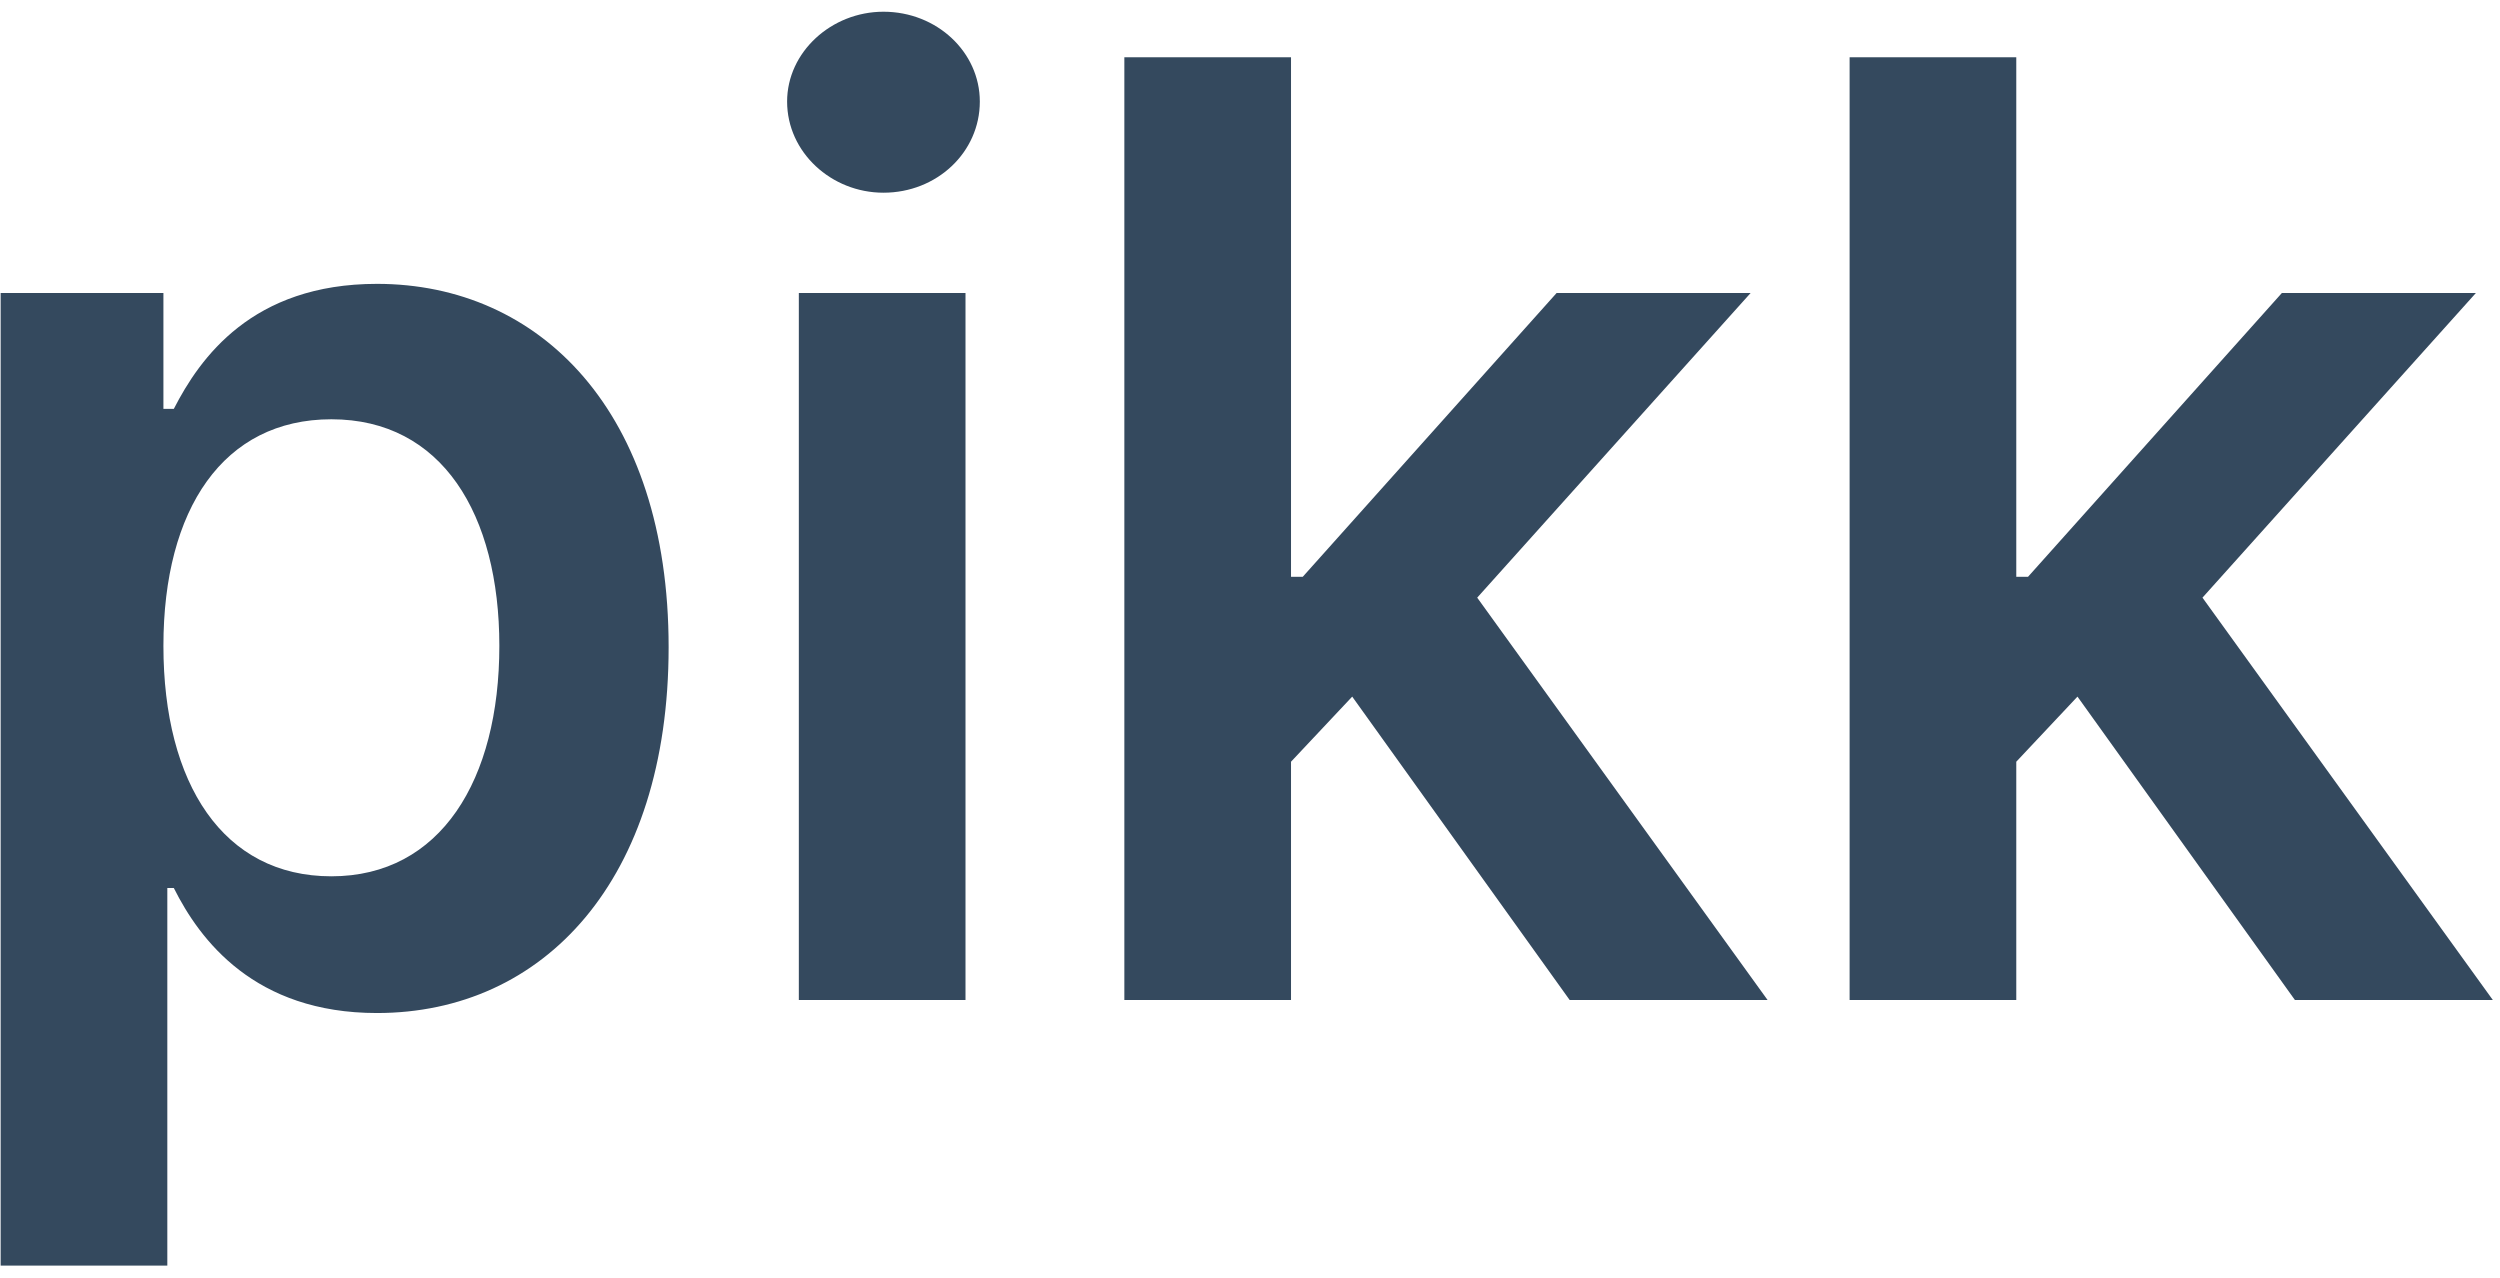 <svg width="180" height="92" viewBox="0 0 180 92" fill="none" xmlns="http://www.w3.org/2000/svg">
<path d="M0.047 91.125V21.094H11.766V29.438H12.516C14.391 25.781 18.141 20.438 27.141 20.438C38.859 20.438 48.141 29.625 48.141 46.594C48.141 63.375 39.141 72.938 27.141 72.938C18.328 72.938 14.391 67.688 12.516 63.938H12.047V91.125H0.047ZM11.766 46.5C11.766 56.438 16.078 63.094 23.859 63.094C31.734 63.094 35.953 56.156 35.953 46.5C35.953 37.031 31.828 30.188 23.859 30.188C16.078 30.188 11.766 36.656 11.766 46.5ZM57.516 72V21.094H69.516V72H57.516ZM63.609 13.875C59.859 13.875 56.672 10.969 56.672 7.312C56.672 3.75 59.859 0.844 63.609 0.844C67.453 0.844 70.547 3.75 70.547 7.312C70.547 10.969 67.453 13.875 63.609 13.875ZM80.953 72V4.125H92.953V41.531H93.797L112.078 21.094H126.047L106.359 43.031L127.266 72H113.016L97.359 50.156L92.953 54.844V72H80.953ZM133.172 72V4.125H145.172V41.531H146.016L164.297 21.094H178.266L158.578 43.031L179.484 72H165.234L149.578 50.156L145.172 54.844V72H133.172Z" fill="#34495E"/>
</svg>
